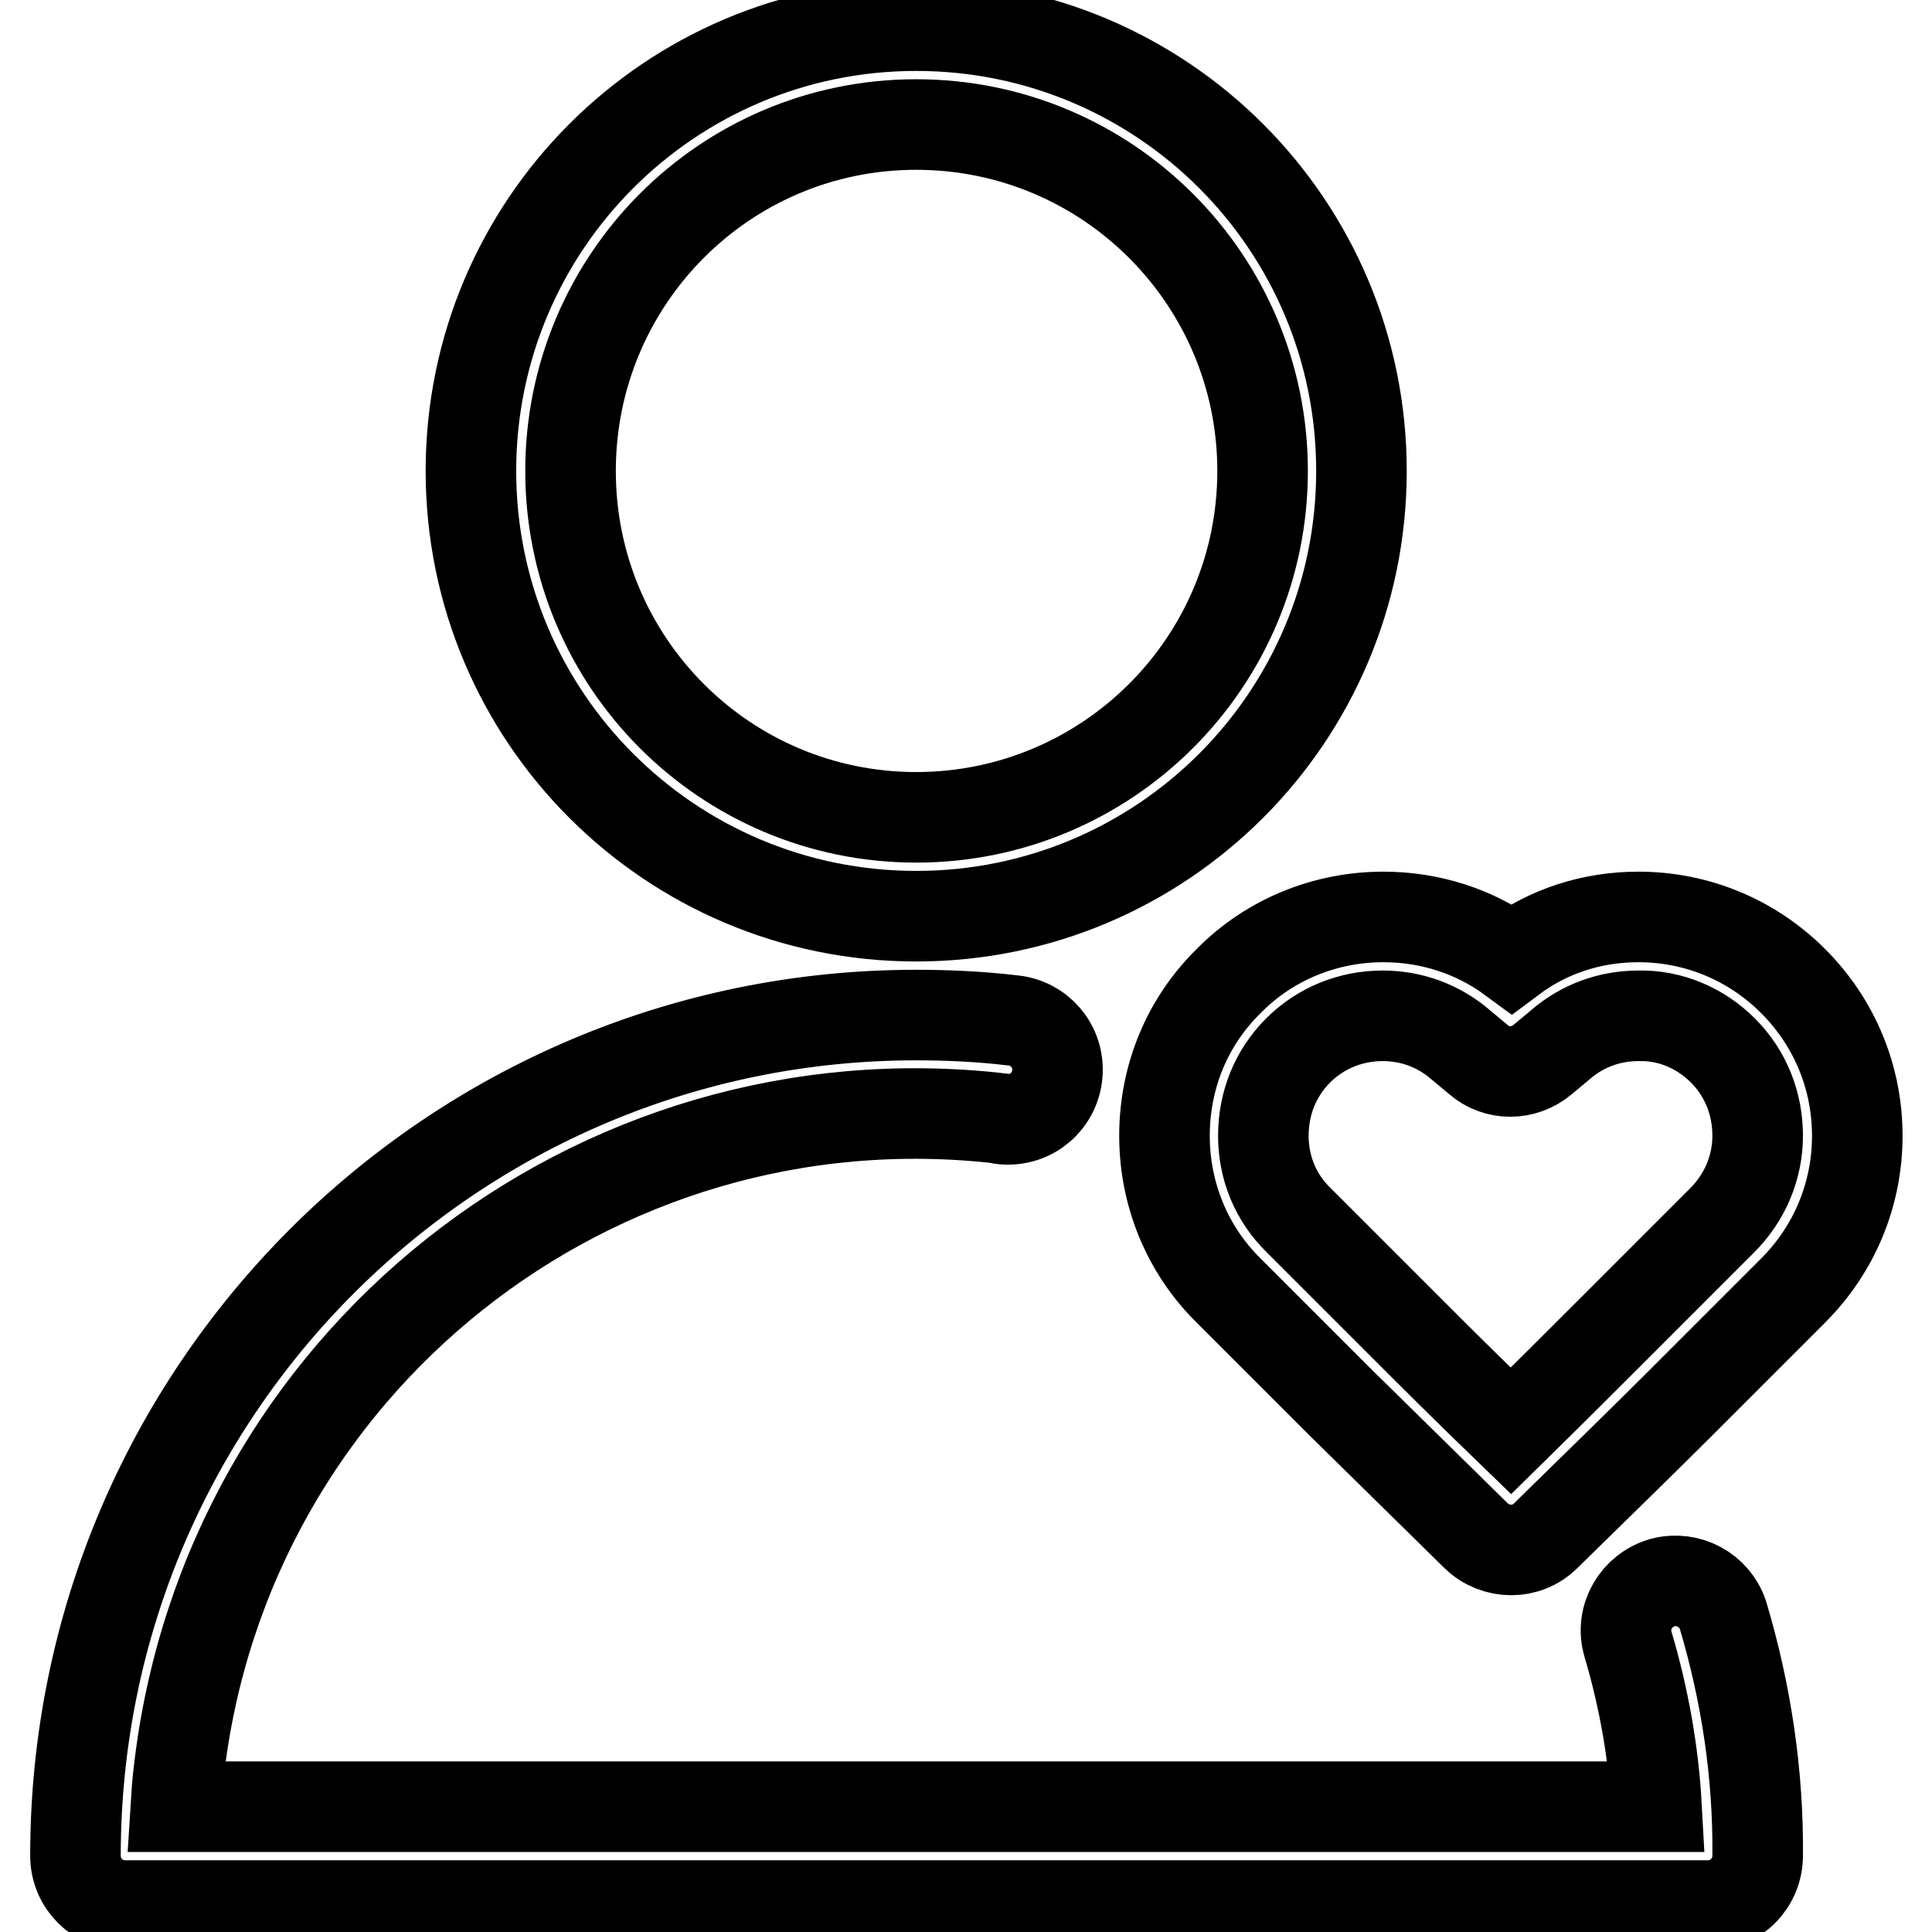 <?xml version="1.0" encoding="utf-8"?>
<!-- Svg Vector Icons : http://www.onlinewebfonts.com/icon -->
<!DOCTYPE svg PUBLIC "-//W3C//DTD SVG 1.1//EN" "http://www.w3.org/Graphics/SVG/1.1/DTD/svg11.dtd">
<svg version="1.1" xmlns="http://www.w3.org/2000/svg" xmlns:xlink="http://www.w3.org/1999/xlink" x="0px" y="0px" viewBox="0 0 256 256" enable-background="new 0 0 256 256" xml:space="preserve">
<g> <path stroke-width="12" fill-opacity="0" stroke="#000000"  d="M215.7,217.8c-1-3.5,1.1-7.1,4.6-8.1c3.4-0.9,6.9,1,8,4.3c3.1,10.4,4.7,21.1,4.6,31.9 c0,3.6-2.9,6.6-6.6,6.6H16.6c-3.6,0-6.6-2.9-6.6-6.6l0,0c0-61.5,49.9-111.4,111.4-111.4c4.2,0,8.5,0.2,12.7,0.7 c3.6,0.3,6.3,3.4,6,7.1c-0.3,3.6-3.4,6.3-7.1,6c-0.2,0-0.3,0-0.4-0.1c-54-6.2-102.7,32.5-108.9,86.5c-0.2,1.6-0.3,3.1-0.4,4.7 h196.2C219.1,232.1,217.8,224.9,215.7,217.8L215.7,217.8z M217.1,121.5c7.7,0,15,3,20.5,8.5c5.5,5.5,8.5,12.8,8.5,20.5 c0,7.7-3,15-8.5,20.5l-15.1,15.1c-3.4,3.4-9.3,9.2-17.7,17.4c-2.5,2.5-6.6,2.5-9.2,0c-5.9-5.8-11.8-11.6-17.7-17.4l-15.1-15.1 c-5.5-5.4-8.5-12.8-8.5-20.5c0-7.8,3-15.1,8.5-20.5c5.4-5.5,12.8-8.5,20.5-8.5c6.2,0,12.1,1.9,17,5.5 C205.1,123.4,210.9,121.5,217.1,121.5L217.1,121.5z M213.1,176.8l15.1-15.1c3-3,4.7-7,4.7-11.2c0-4.3-1.6-8.3-4.6-11.3 c-3-3-7-4.7-11.2-4.6c-3.8,0-7.4,1.3-10.3,3.8l-2.4,2c-2.5,2.1-6.1,2.1-8.5,0l-2.4-2c-2.9-2.5-6.5-3.8-10.3-3.8 c-4.2,0-8.2,1.6-11.2,4.6c-3,3-4.6,7-4.6,11.3c0,4.2,1.6,8.2,4.7,11.2l15.1,15.1c2.7,2.7,7,7,13,12.8 C206.1,183.8,210.4,179.5,213.1,176.8L213.1,176.8z M121.4,121.4c-32.6,0-59-26.4-59-59s26.4-59,59-59c32.6,0,59,26.4,59,59 S154,121.4,121.4,121.4z M121.4,108.3c25.3,0,45.9-20.5,45.9-45.9c0-25.3-20.5-45.9-45.9-45.9S75.6,37.1,75.6,62.4 C75.6,87.8,96.1,108.3,121.4,108.3z"/></g>
</svg>